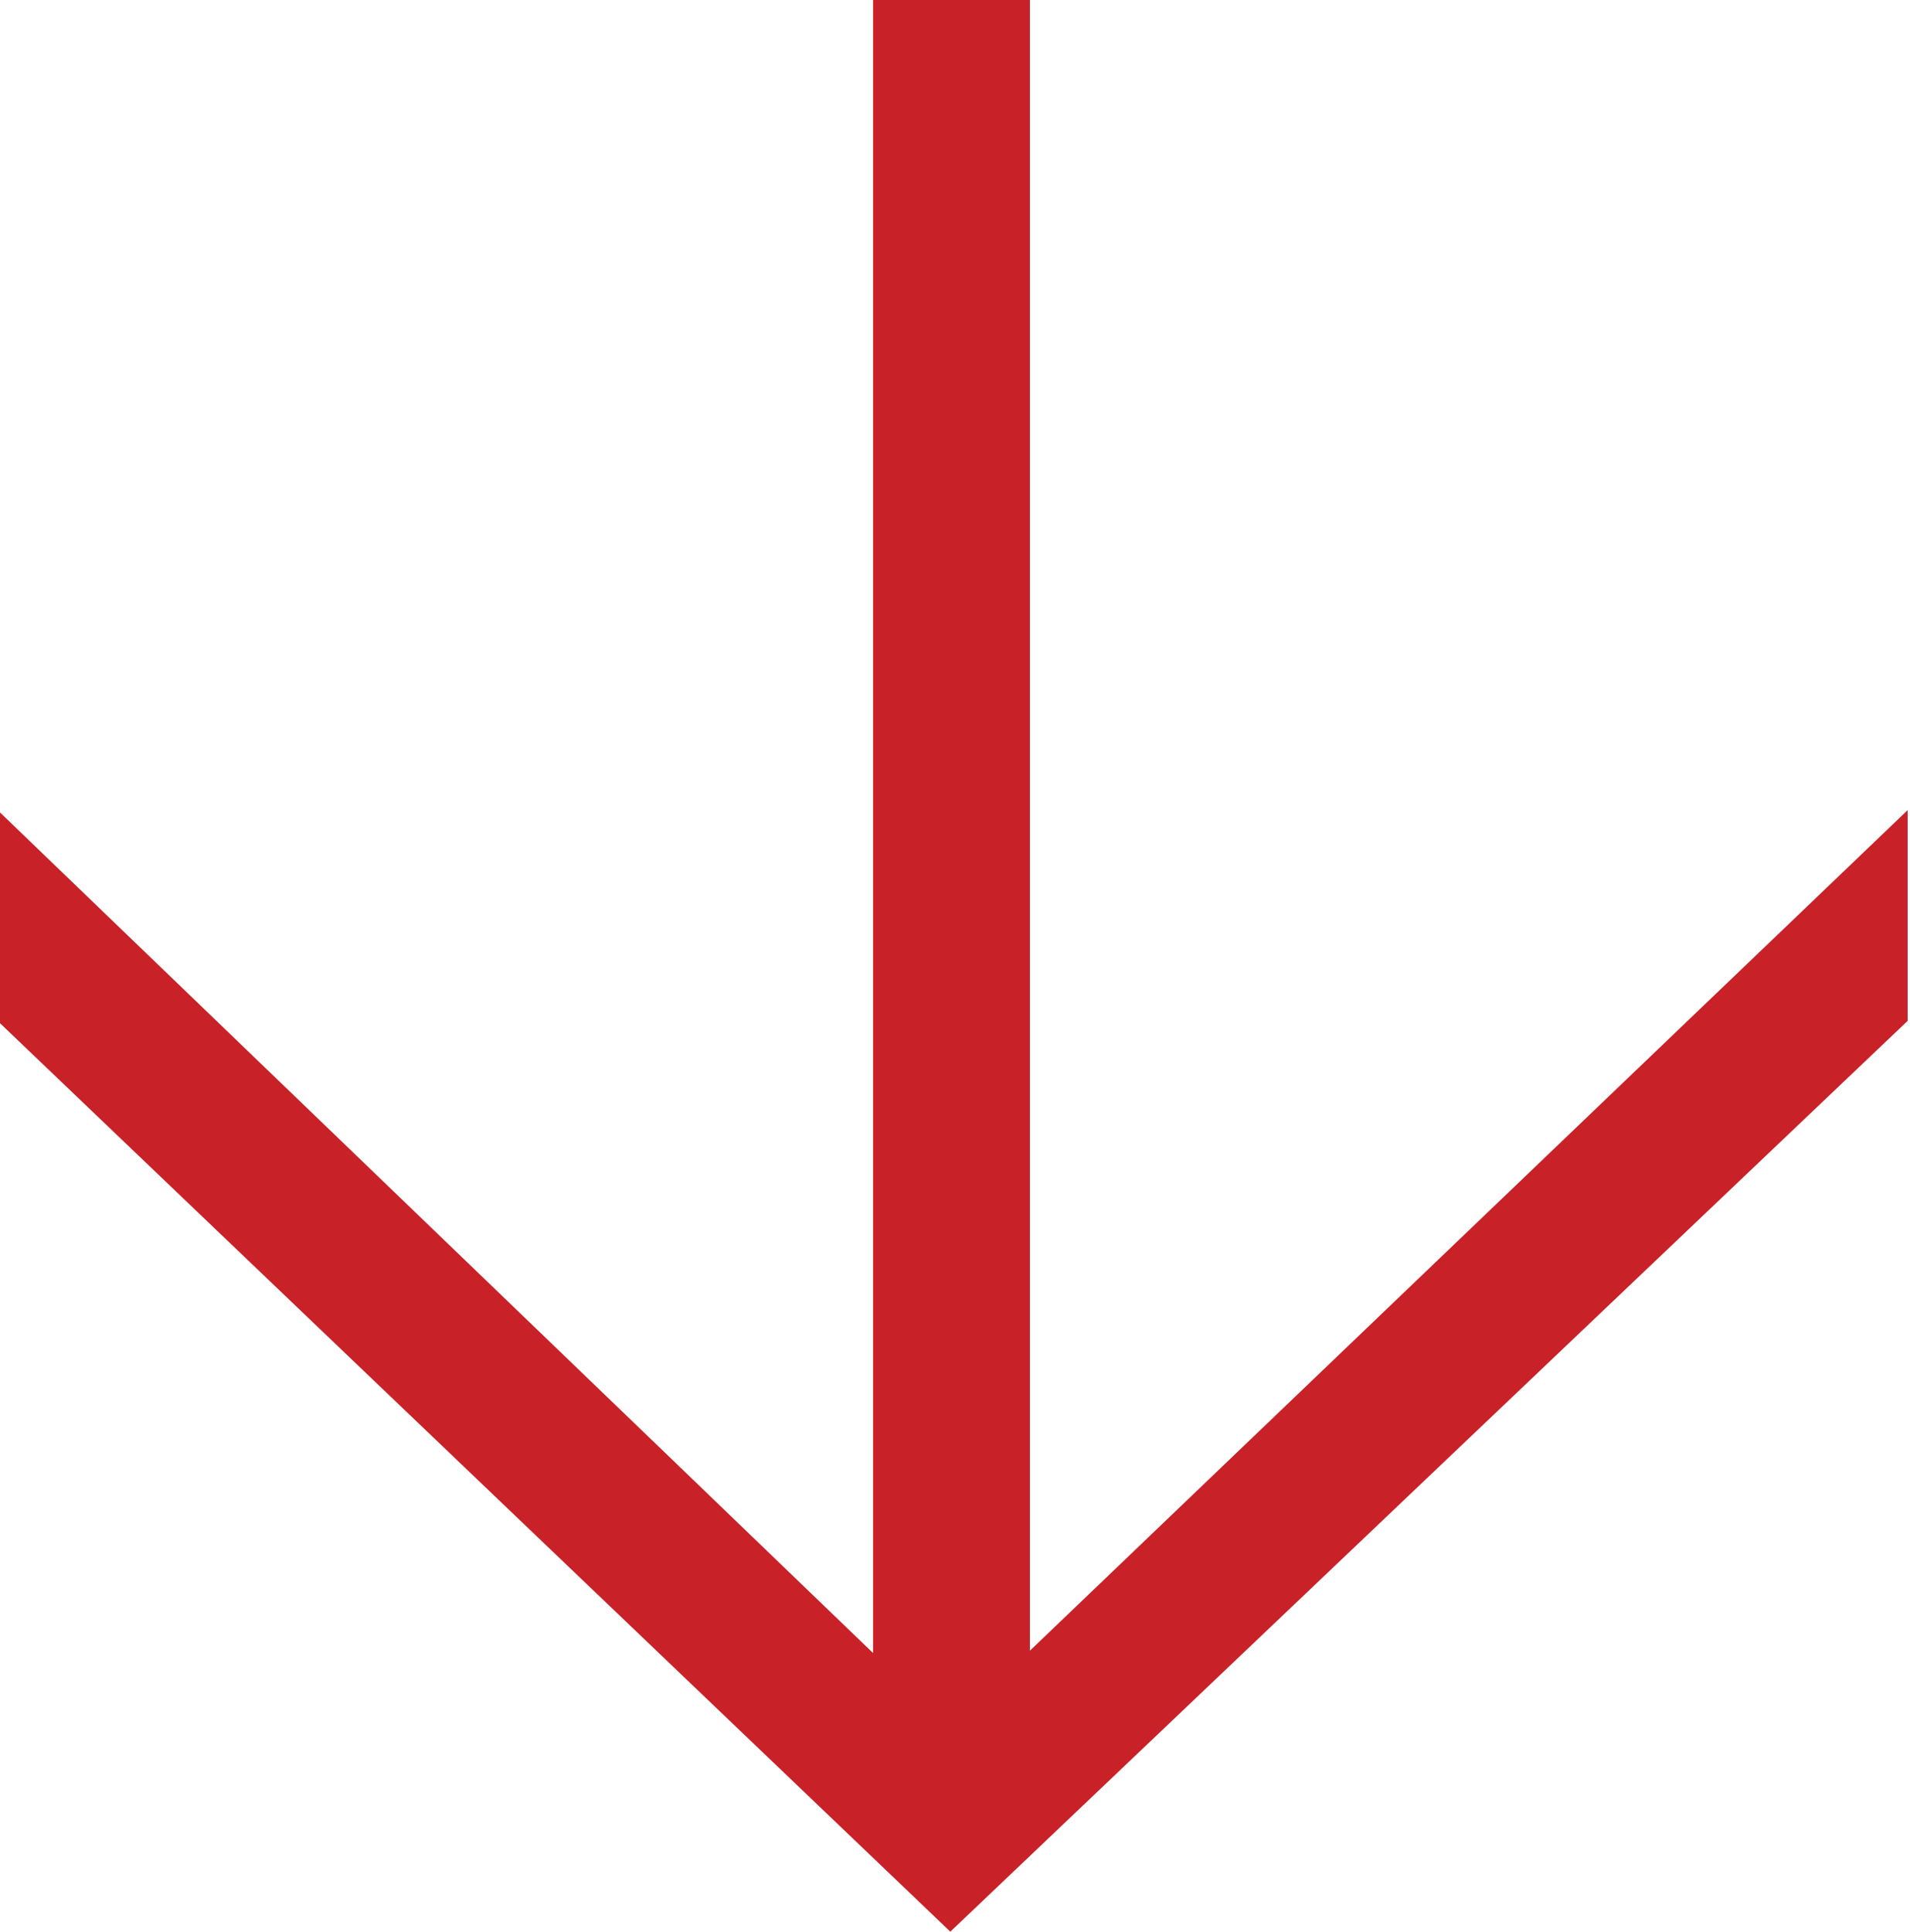 <?xml version="1.0" encoding="UTF-8"?>
<svg id="Layer_1" xmlns="http://www.w3.org/2000/svg" version="1.1" viewBox="0 0 8.16 8.25">
  <!-- Generator: Adobe Illustrator 29.0.1, SVG Export Plug-In . SVG Version: 2.1.0 Build 192)  -->
  <defs>
    <style>
      .st0 {
        fill: #c82127;
      }
    </style>
  </defs>
  <path class="st0" d="M0,4.37v-.9l3.73,3.59V0h.67v7.05l3.75-3.59v.9l-4.09,3.89L0,4.37Z"/>
</svg>